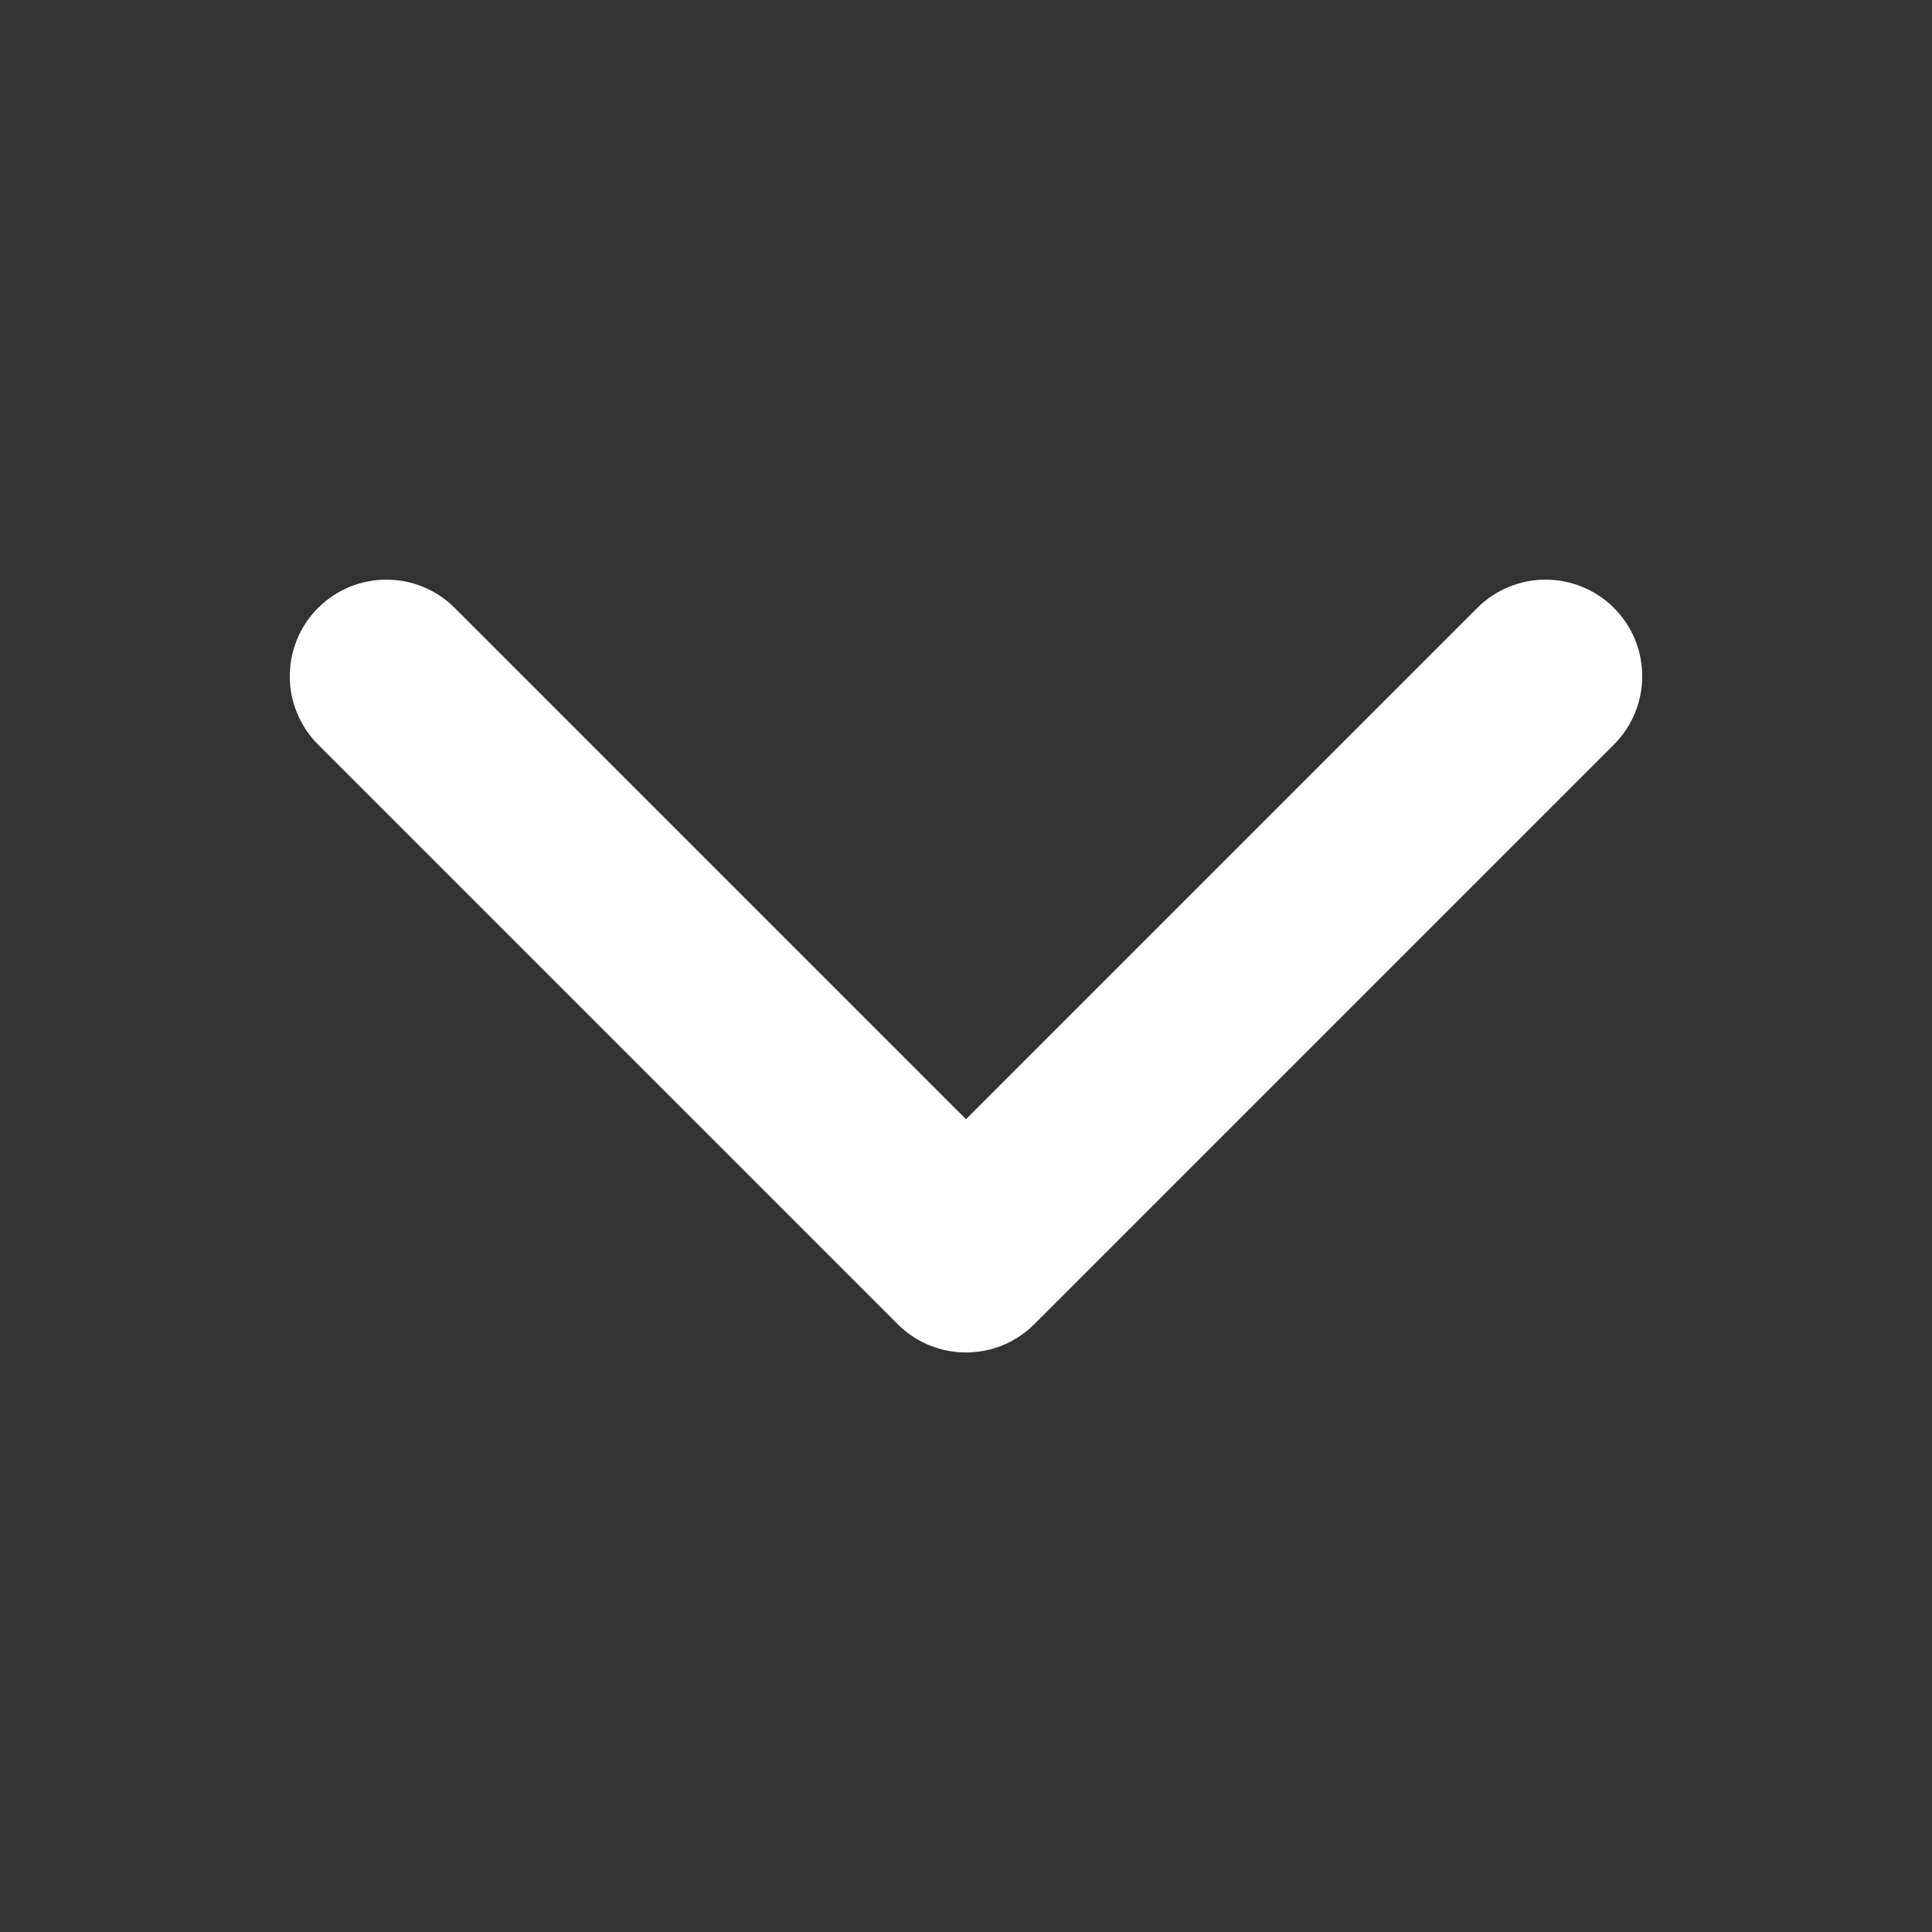 <svg width="20" height="20" viewBox="0 0 20 20" fill="none" xmlns="http://www.w3.org/2000/svg">
<rect x="0" y="0" width="20" height="20" fill="#333333" stroke="none"/>
<path fill-rule="evenodd" clip-rule="evenodd" d="M16.707 6.293C17.098 6.684 17.098 7.317 16.707 7.708L10.707 13.708C10.317 14.098 9.683 14.098 9.293 13.708L3.293 7.708C2.902 7.317 2.902 6.684 3.293 6.293C3.683 5.903 4.317 5.903 4.707 6.293L10 11.586L15.293 6.293C15.683 5.903 16.317 5.903 16.707 6.293Z" fill="white"/>
</svg>
